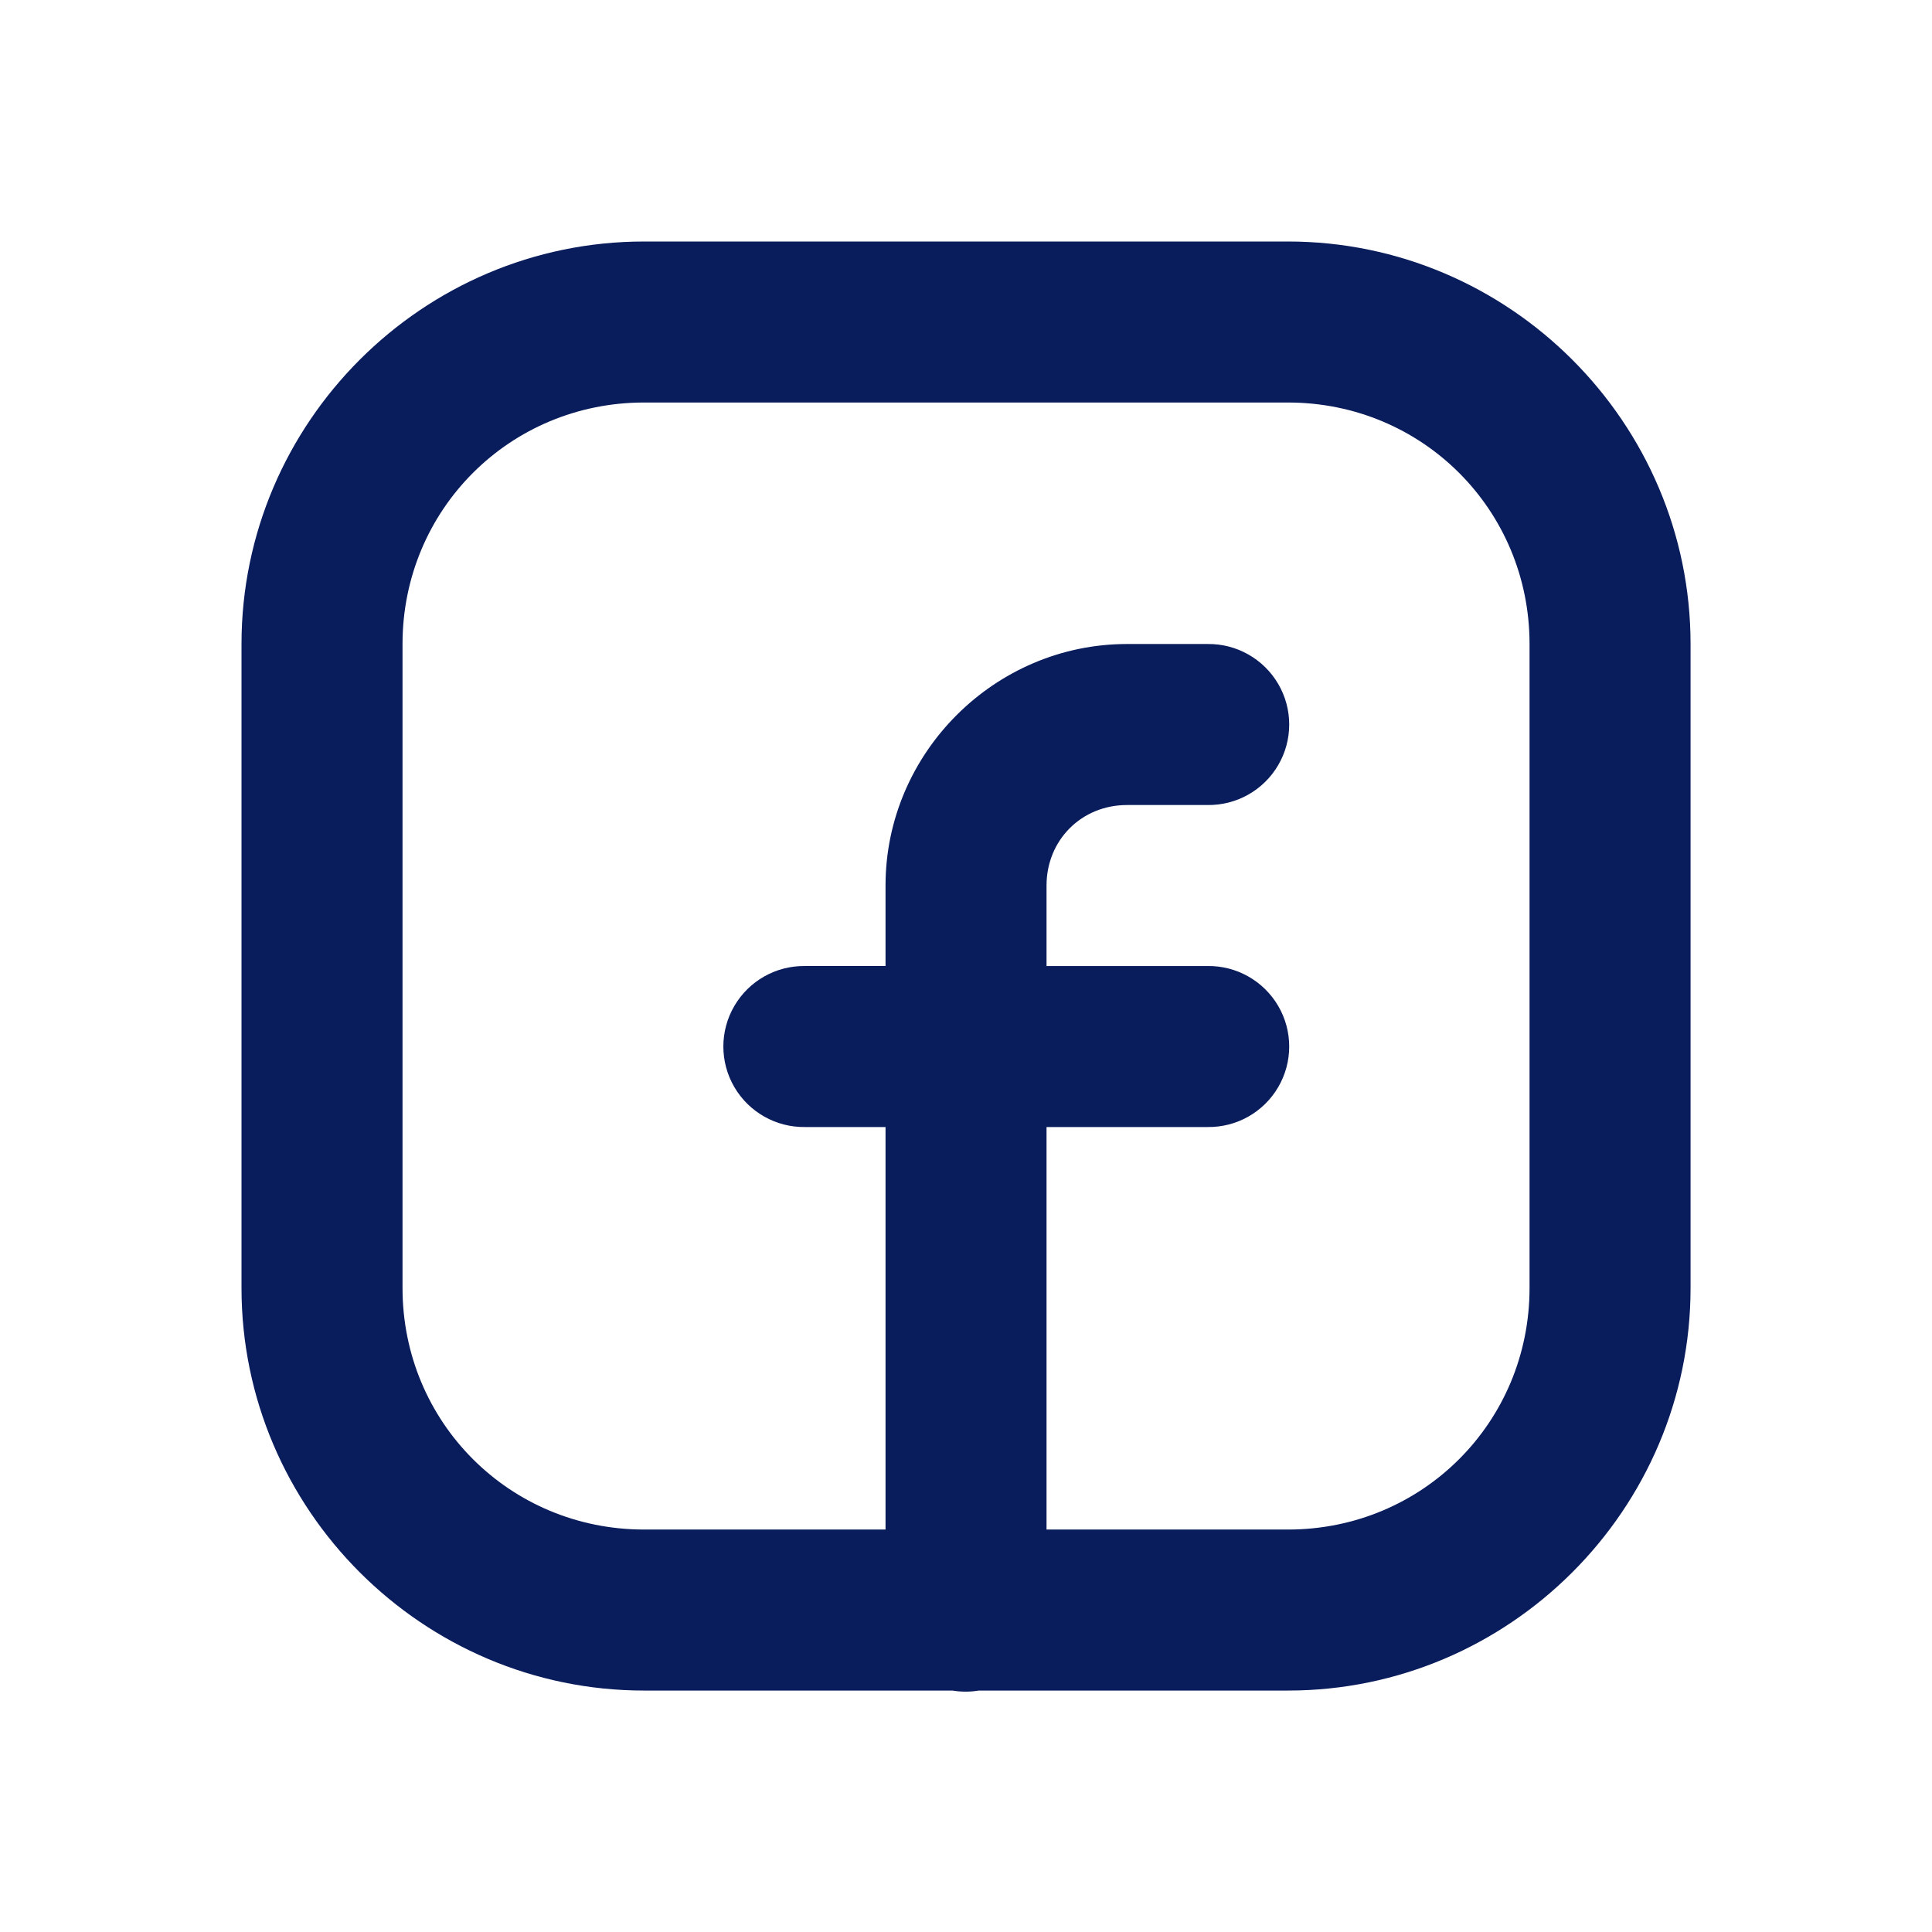 <svg xmlns="http://www.w3.org/2000/svg" xmlns:xlink="http://www.w3.org/1999/xlink" viewBox="0,0,256,256" width="48px" height="48px" fill-rule="nonzero"><g fill="#091c5b" fill-rule="nonzero" stroke="none" stroke-width="1" stroke-linecap="butt" stroke-linejoin="miter" stroke-miterlimit="10" stroke-dasharray="" stroke-dashoffset="0" font-family="none" font-weight="none" font-size="none" text-anchor="none" style="mix-blend-mode: normal"><g transform="scale(10.667,10.667)"><path d="M8,3c-2.75,0 -5,2.25 -5,5v8c0,2.75 2.25,5 5,5h3.832c0.108,0.018 0.218,0.018 0.326,0h3.842c2.75,0 5,-2.25 5,-5v-8c0,-2.75 -2.25,-5 -5,-5zM8,5h8c1.668,0 3,1.332 3,3v8c0,1.668 -1.332,3 -3,3h-3v-5h2c0.361,0.005 0.696,-0.184 0.878,-0.496c0.182,-0.311 0.182,-0.697 0,-1.008c-0.182,-0.311 -0.517,-0.501 -0.878,-0.496h-2v-1c0,-0.565 0.435,-1 1,-1h1c0.361,0.005 0.696,-0.184 0.878,-0.496c0.182,-0.311 0.182,-0.697 0,-1.008c-0.182,-0.311 -0.517,-0.501 -0.878,-0.496h-1c-1.645,0 -3,1.355 -3,3v1h-1c-0.361,-0.005 -0.696,0.184 -0.878,0.496c-0.182,0.311 -0.182,0.697 0,1.008c0.182,0.311 0.517,0.501 0.878,0.496h1v5h-3c-1.668,0 -3,-1.332 -3,-3v-8c0,-1.668 1.332,-3 3,-3z"></path></g></g></svg>